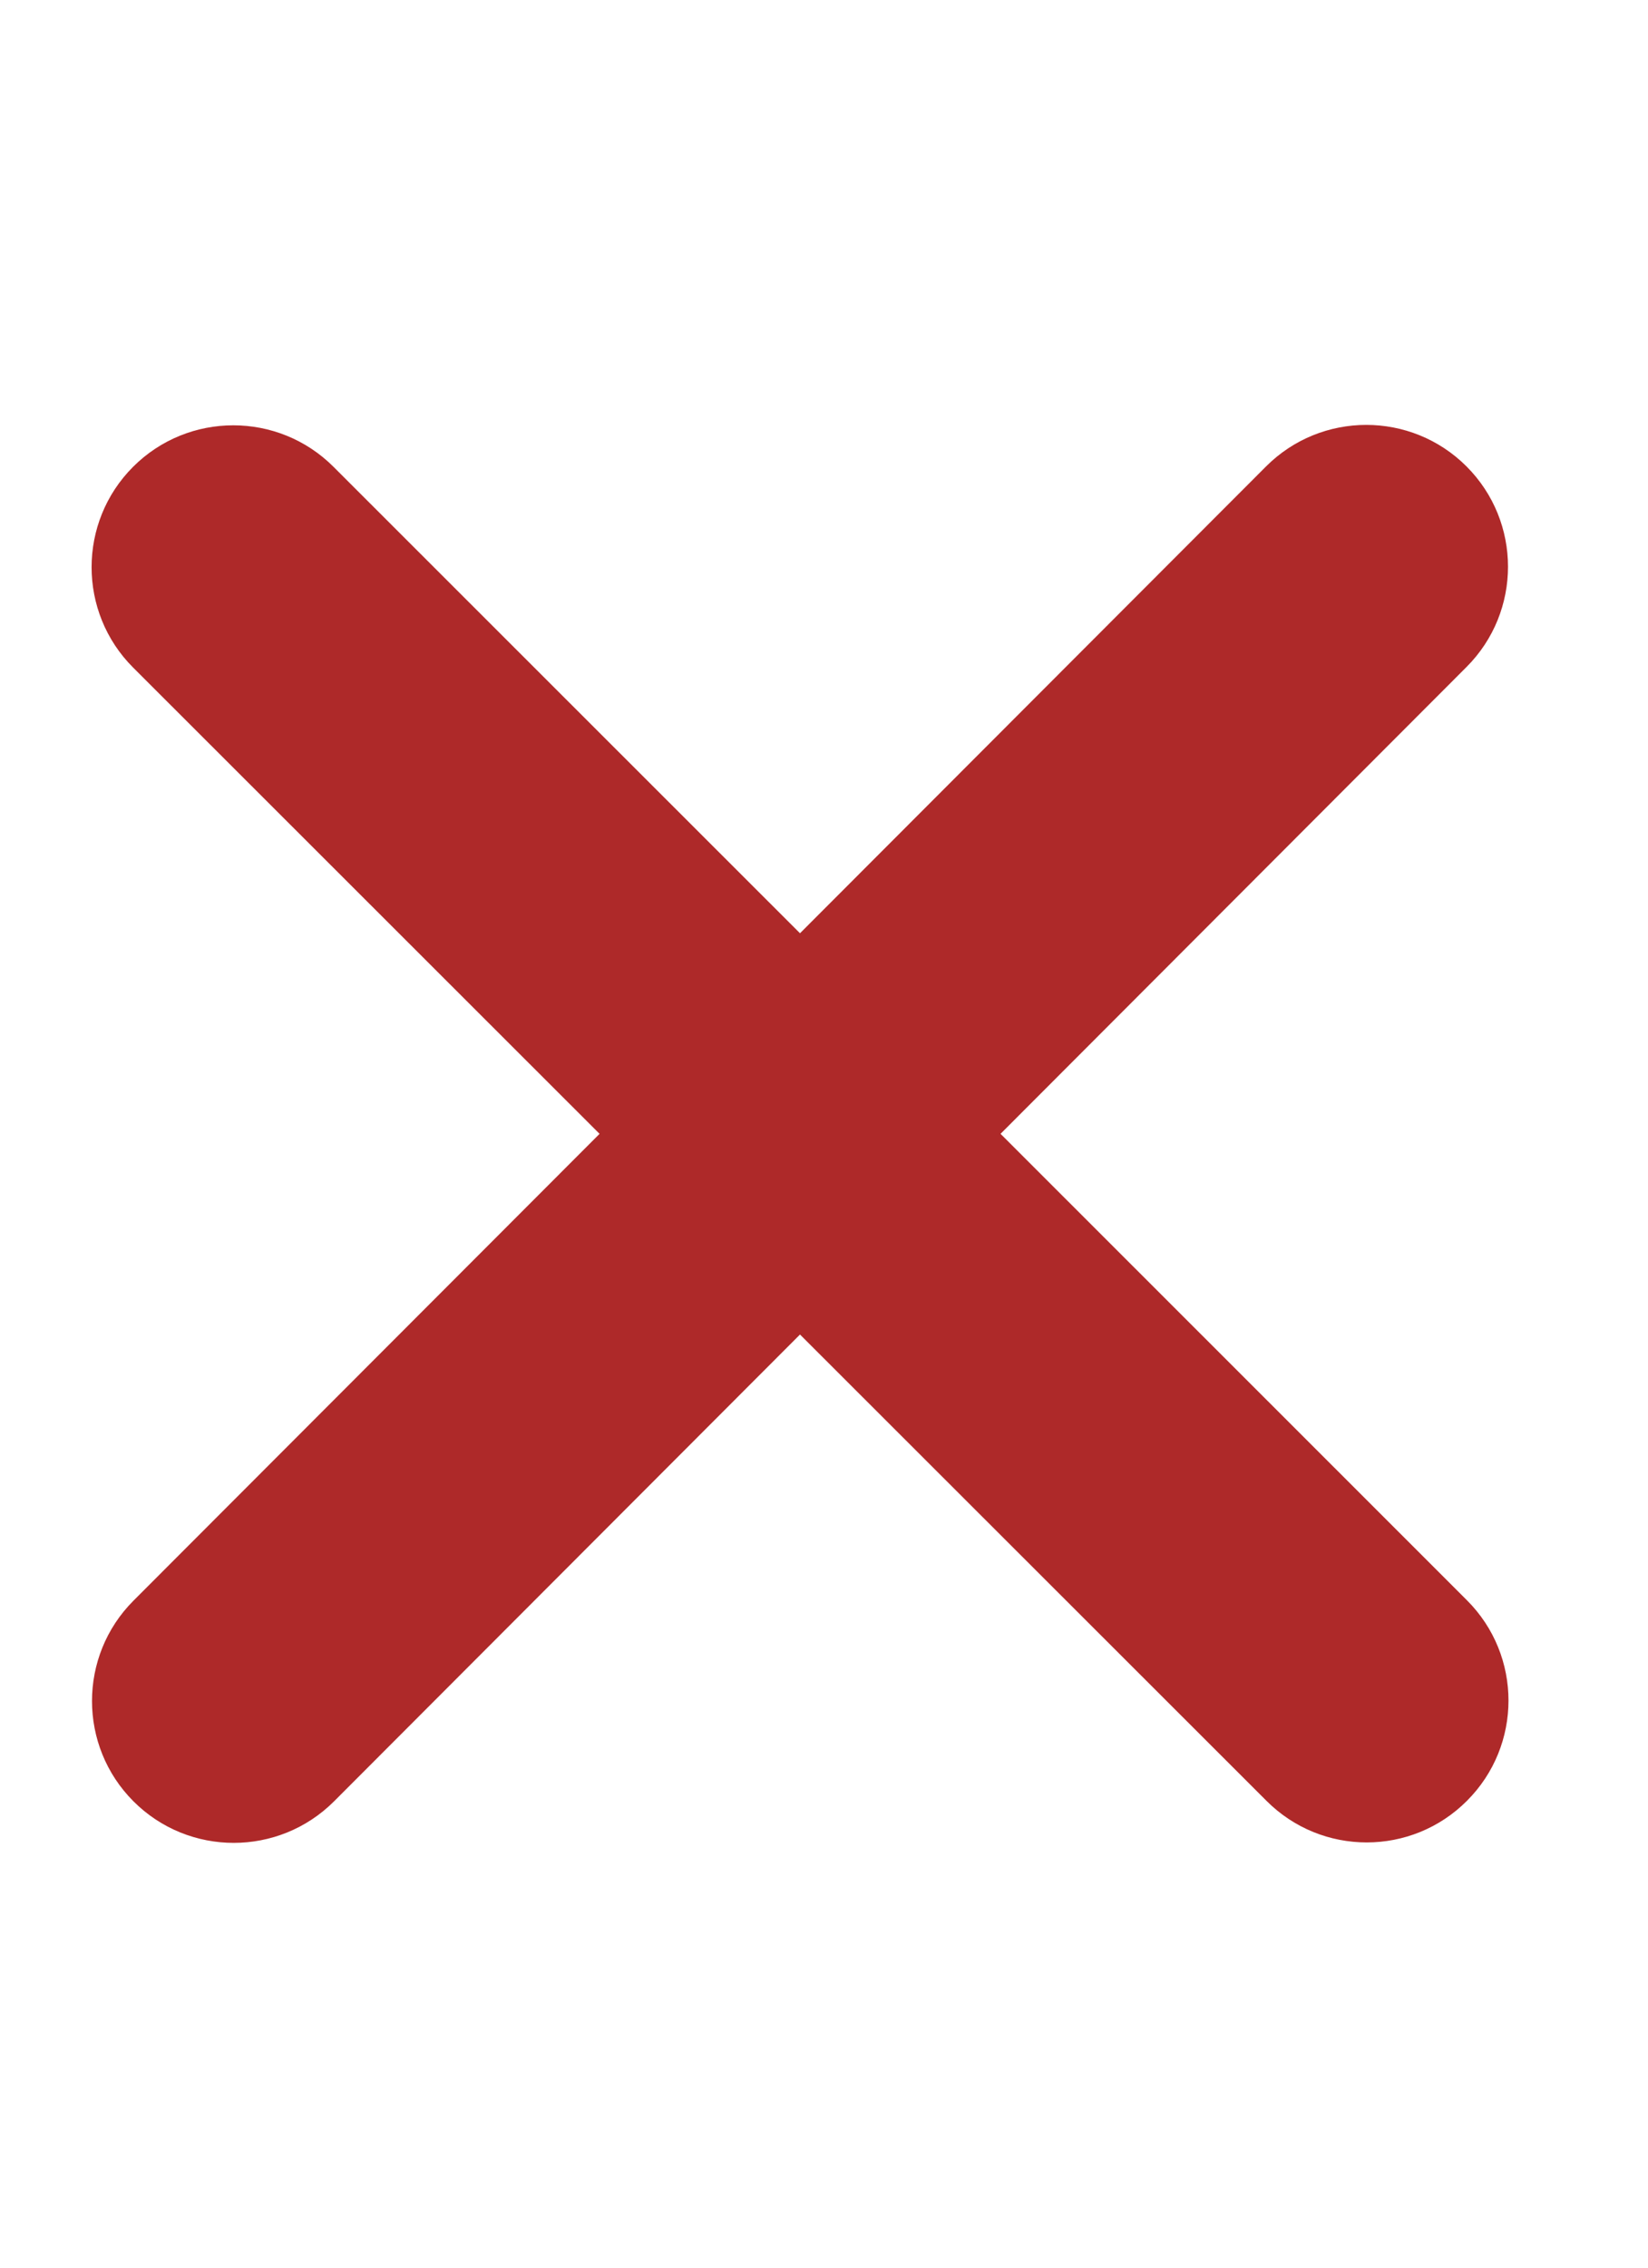 <?xml version="1.0" encoding="UTF-8"?> <svg xmlns="http://www.w3.org/2000/svg" width="16" height="22" viewBox="0 0 16 22" fill="none"><g clip-path="url(#clip0_1146_861)"><path d="M14.238 6.471C14.775 5.934 14.775 5.062 14.238 4.525C13.701 3.988 12.829 3.988 12.292 4.525L7.767 9.054L3.238 4.529C2.701 3.992 1.829 3.992 1.292 4.529C0.755 5.066 0.755 5.939 1.292 6.476L5.821 11L1.296 15.529C0.759 16.066 0.759 16.939 1.296 17.476C1.833 18.013 2.705 18.013 3.243 17.476L7.767 12.947L12.296 17.471C12.833 18.009 13.705 18.009 14.242 17.471C14.78 16.934 14.78 16.062 14.242 15.525L9.714 11L14.238 6.471Z" fill="#AE2929"></path></g><defs><clipPath id="clip0_1146_861"><rect width="14.667" height="22" fill="white" transform="translate(0.889)"></rect></clipPath></defs></svg> 